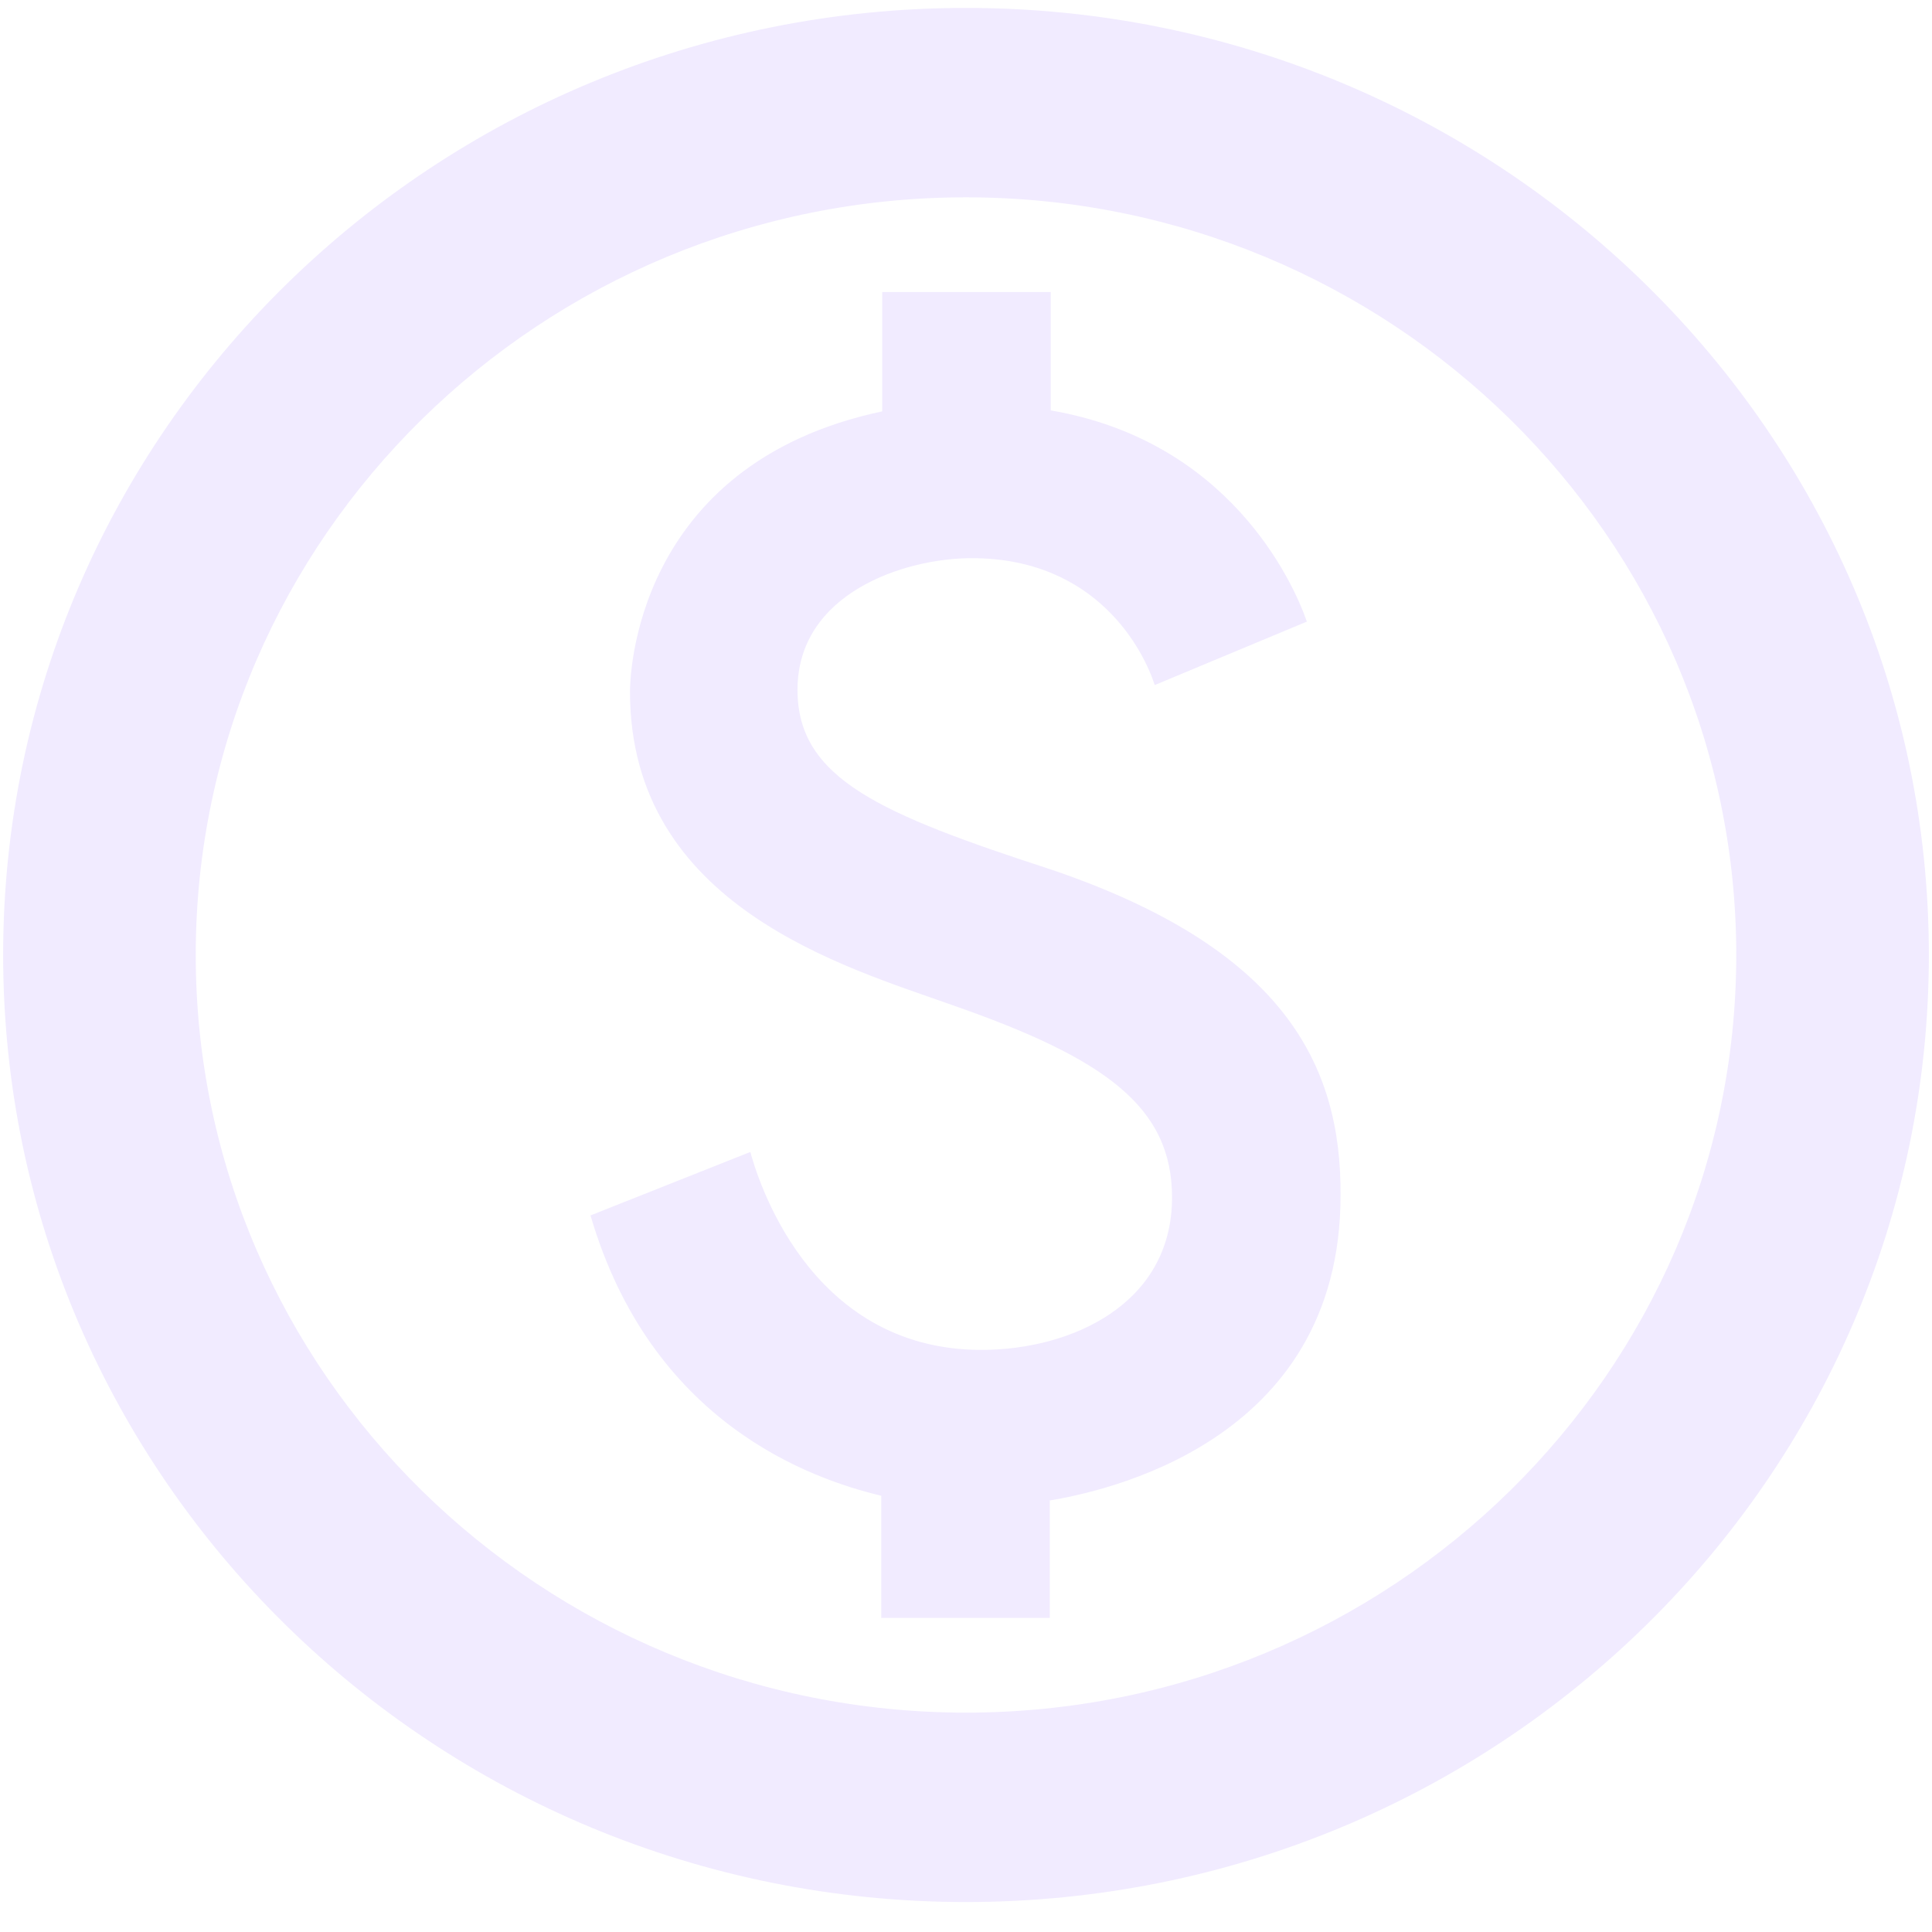<svg width="51" height="51" viewBox="0 0 51 51" fill="none" xmlns="http://www.w3.org/2000/svg">
<path d="M25.5 0.209C11.47 0.209 0.083 11.409 0.083 25.209C0.083 39.009 11.47 50.209 25.5 50.209C39.53 50.209 50.917 39.009 50.917 25.209C50.917 11.409 39.53 0.209 25.5 0.209ZM25.5 45.209C14.291 45.209 5.167 36.234 5.167 25.209C5.167 14.184 14.291 5.209 25.5 5.209C36.709 5.209 45.833 14.184 45.833 25.209C45.833 36.234 36.709 45.209 25.5 45.209ZM27.762 22.959C23.238 21.484 21.052 20.559 21.052 18.209C21.052 15.659 23.873 14.734 25.652 14.734C28.982 14.734 30.202 17.209 30.482 18.084L34.498 16.409C34.116 15.309 32.413 11.634 27.737 10.834V7.709H23.289V10.859C16.68 12.259 16.63 17.984 16.63 18.259C16.63 23.934 22.348 25.534 25.144 26.534C29.16 27.934 30.939 29.209 30.939 31.609C30.939 34.434 28.27 35.634 25.907 35.634C21.281 35.634 19.959 30.959 19.807 30.409L15.588 32.084C17.189 37.559 21.383 39.034 23.263 39.484V42.709H27.711V39.609C29.033 39.384 35.387 38.134 35.387 31.559C35.413 28.084 33.862 25.034 27.762 22.959Z" fill="#7638FF" fill-opacity="0.1"/>
</svg>
